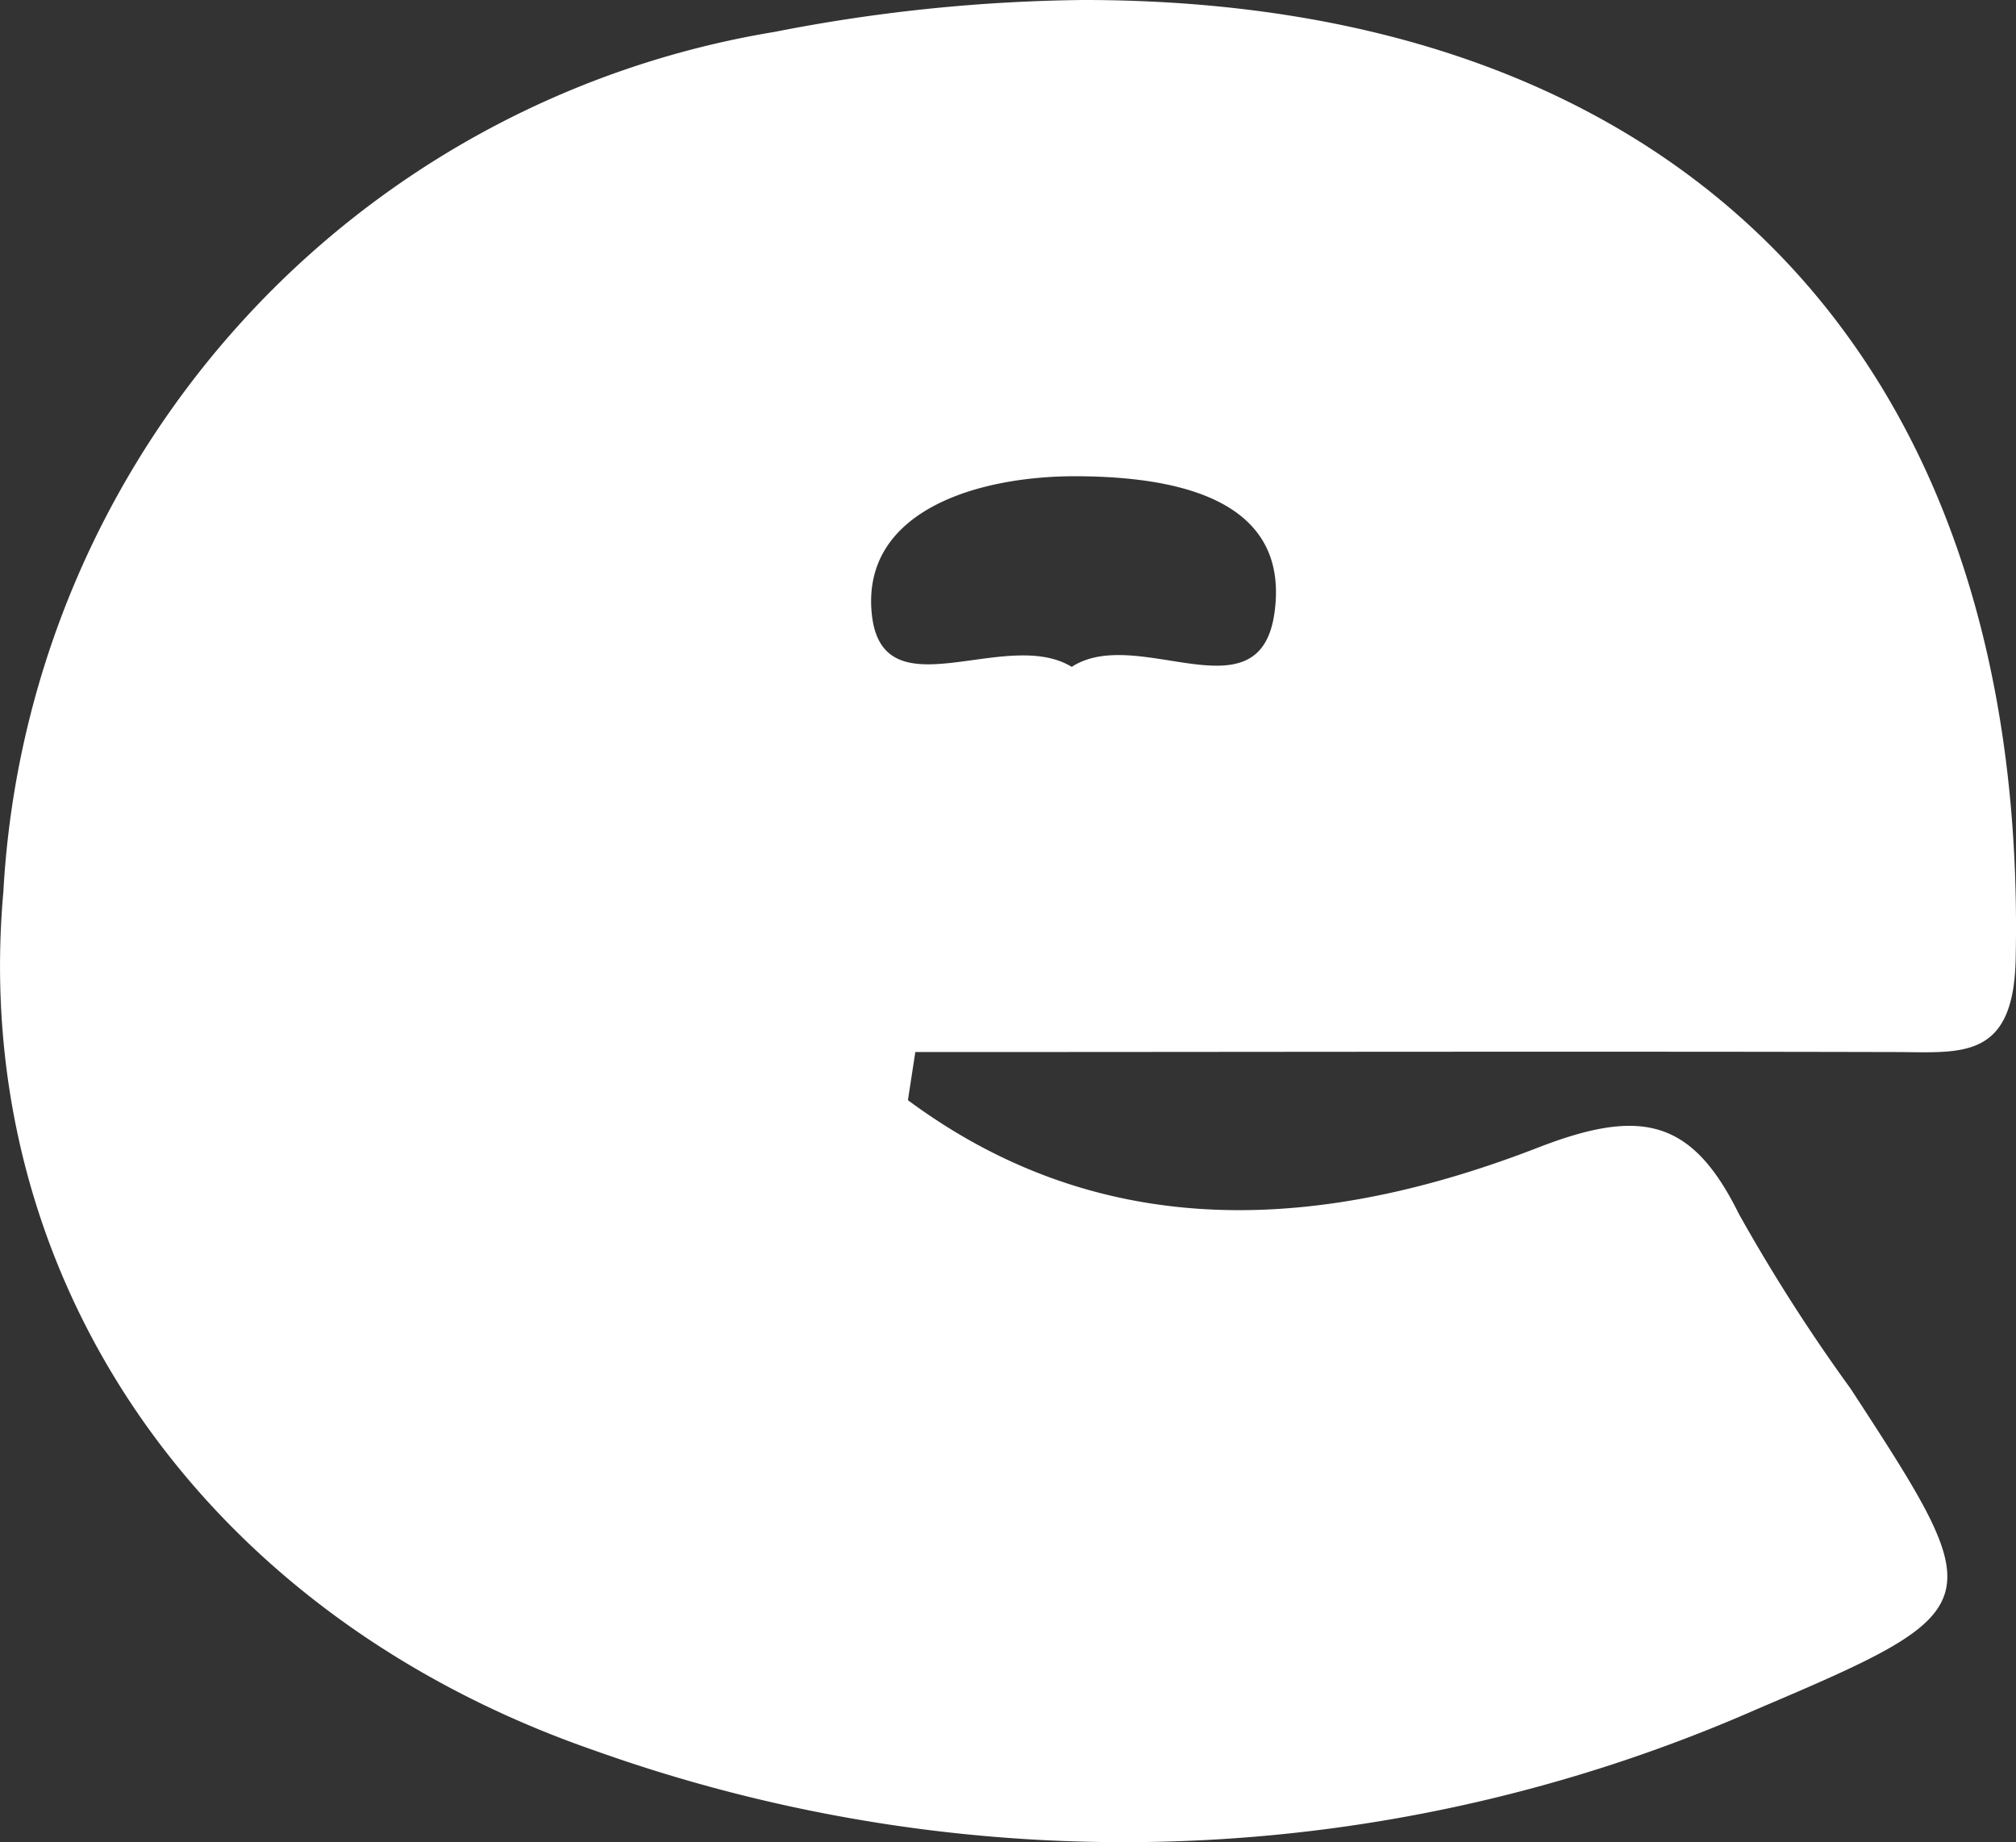 <svg xmlns="http://www.w3.org/2000/svg" width="23.166" height="21.167" viewBox="0 0 23.166 21.167">
  <rect x="0" y="0" width="23.166" height="21.167" fill="#333333" stroke="none"/>
  <path id="Path_465" data-name="Path 465" d="M908.685,419c2.261,1.675,4.777,1.5,7.24.545,1.18-.458,1.768-.333,2.307.759a20.241,20.241,0,0,0,1.285,2.01c1.616,2.479,1.638,2.529-1.055,3.674a18.084,18.084,0,0,1-13.387.481c-4.559-1.583-7.176-5.484-6.784-9.868a10.6,10.6,0,0,1,8.859-9.875,19.326,19.326,0,0,1,3.551-.367c6.906,0,10.864,4.14,10.713,11.026-.026,1.161-.629,1.064-1.38,1.062-3.755-.009-7.509,0-11.264,0Zm1.881-4.978c.756-.493,2.159.606,2.331-.621.185-1.318-1.144-1.565-2.269-1.57-1.148-.005-2.465.4-2.36,1.564C908.374,414.578,909.8,413.554,910.567,414.021Z" transform="translate(-898.252 -406.359)" fill="#fff"/>
</svg>
